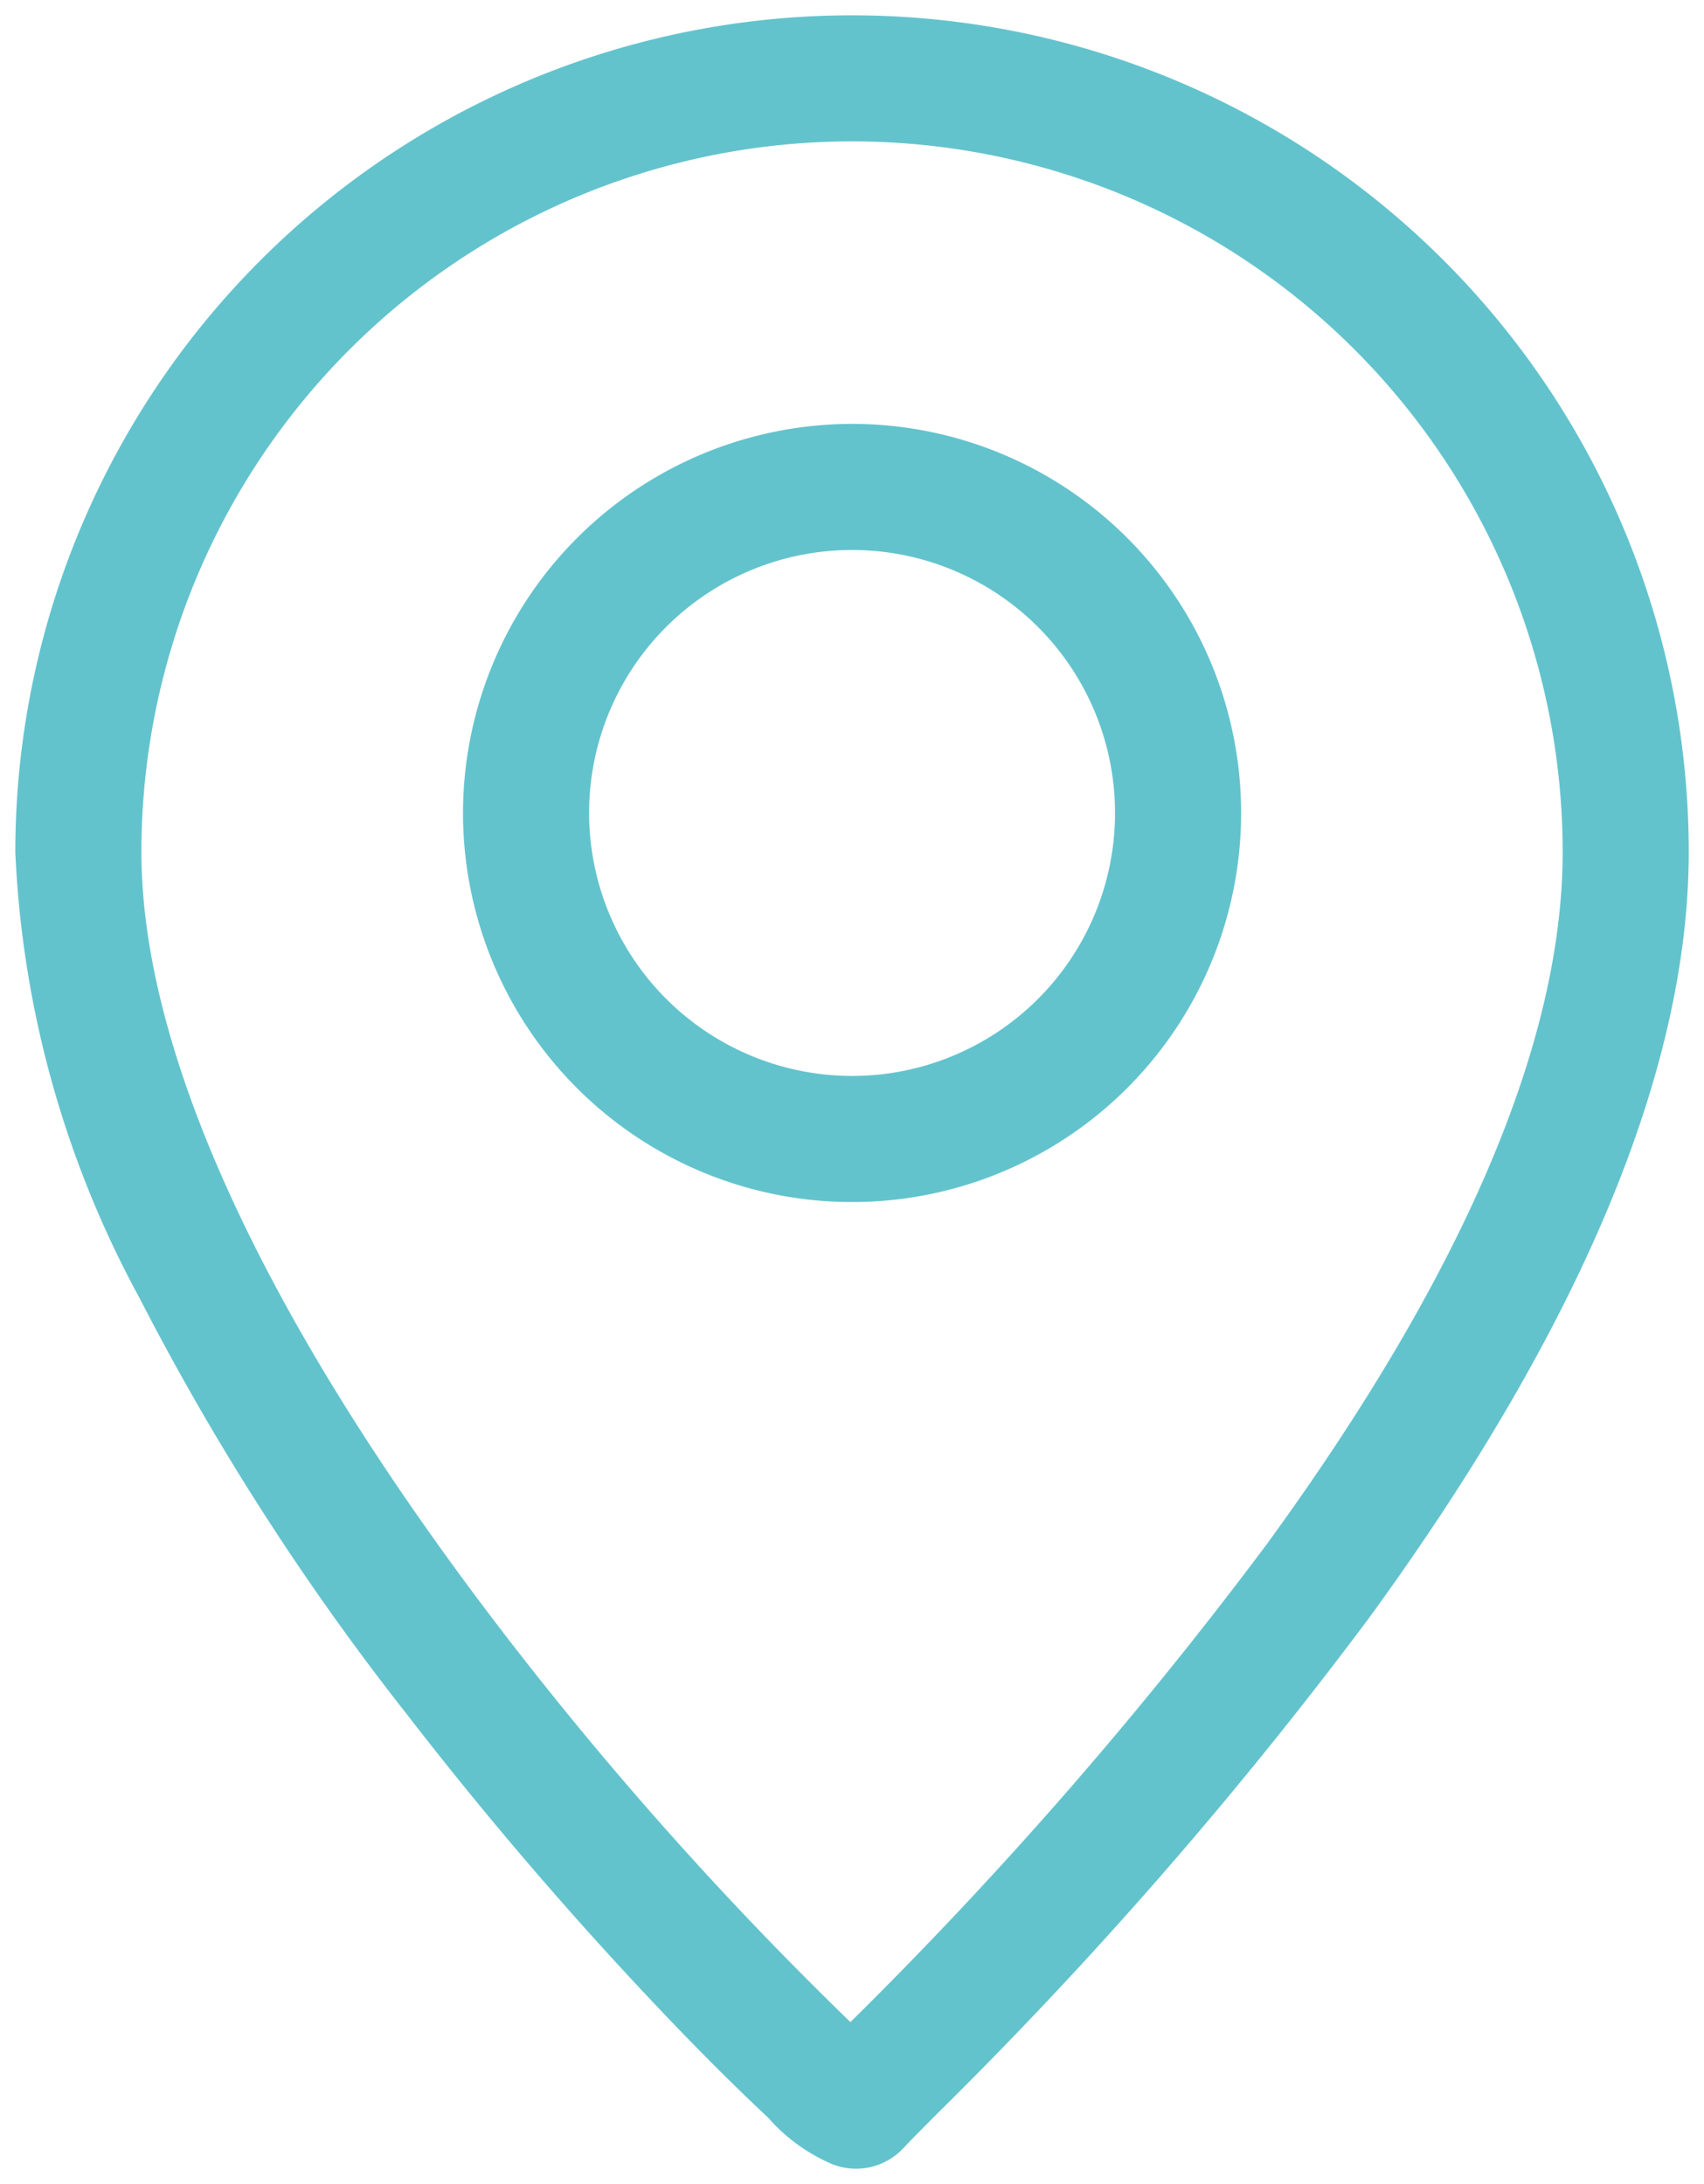 <svg xmlns="http://www.w3.org/2000/svg" xmlns:xlink="http://www.w3.org/1999/xlink" width="27.028" height="34.639" viewBox="0 0 27.028 34.639">
  <defs>
    <clipPath id="clip-path">
      <rect id="Rectangle_231" data-name="Rectangle 231" width="27.029" height="34.639" fill="#63c3cd"/>
    </clipPath>
  </defs>
  <g id="commerciaux" transform="translate(0 0)">
    <g id="Groupe_437" data-name="Groupe 437" transform="translate(0 0)" clip-path="url(#clip-path)">
      <path id="Tracé_523" data-name="Tracé 523" d="M13.272,0A13.271,13.271,0,0,1,26.543,13.271c0,3.443-1.707,7.53-5.072,12.149a69.114,69.114,0,0,1-6.86,7.872c-.241.243-.432.434-.519.53l-.008.008a1.027,1.027,0,0,1-1.125.252,2.825,2.825,0,0,1-1.021-.741c-.413-.384-.935-.9-1.468-1.454a60.9,60.9,0,0,1-4.262-4.944,40.867,40.867,0,0,1-4.236-6.595A16.267,16.267,0,0,1,0,13.271,13.271,13.271,0,0,1,13.272,0Zm-.026,31.828a66.953,66.953,0,0,0,6.608-7.585c3.111-4.27,4.689-7.961,4.689-10.972A11.271,11.271,0,0,0,2,13.271c0,3.135,1.9,7.3,5.487,12.049A56.73,56.73,0,0,0,13.246,31.828Z" transform="translate(0.243 0.243)" fill="#63c3cd"/>
      <path id="Tracé_524" data-name="Tracé 524" d="M11.883,5.213a6.171,6.171,0,1,1-6.17,6.171A6.178,6.178,0,0,1,11.883,5.213Zm0,10.342a4.171,4.171,0,1,0-4.17-4.171A4.175,4.175,0,0,0,11.883,15.555Z" transform="translate(1.631 1.51)" fill="#63c3cd"/>
    </g>
  </g>
</svg>
